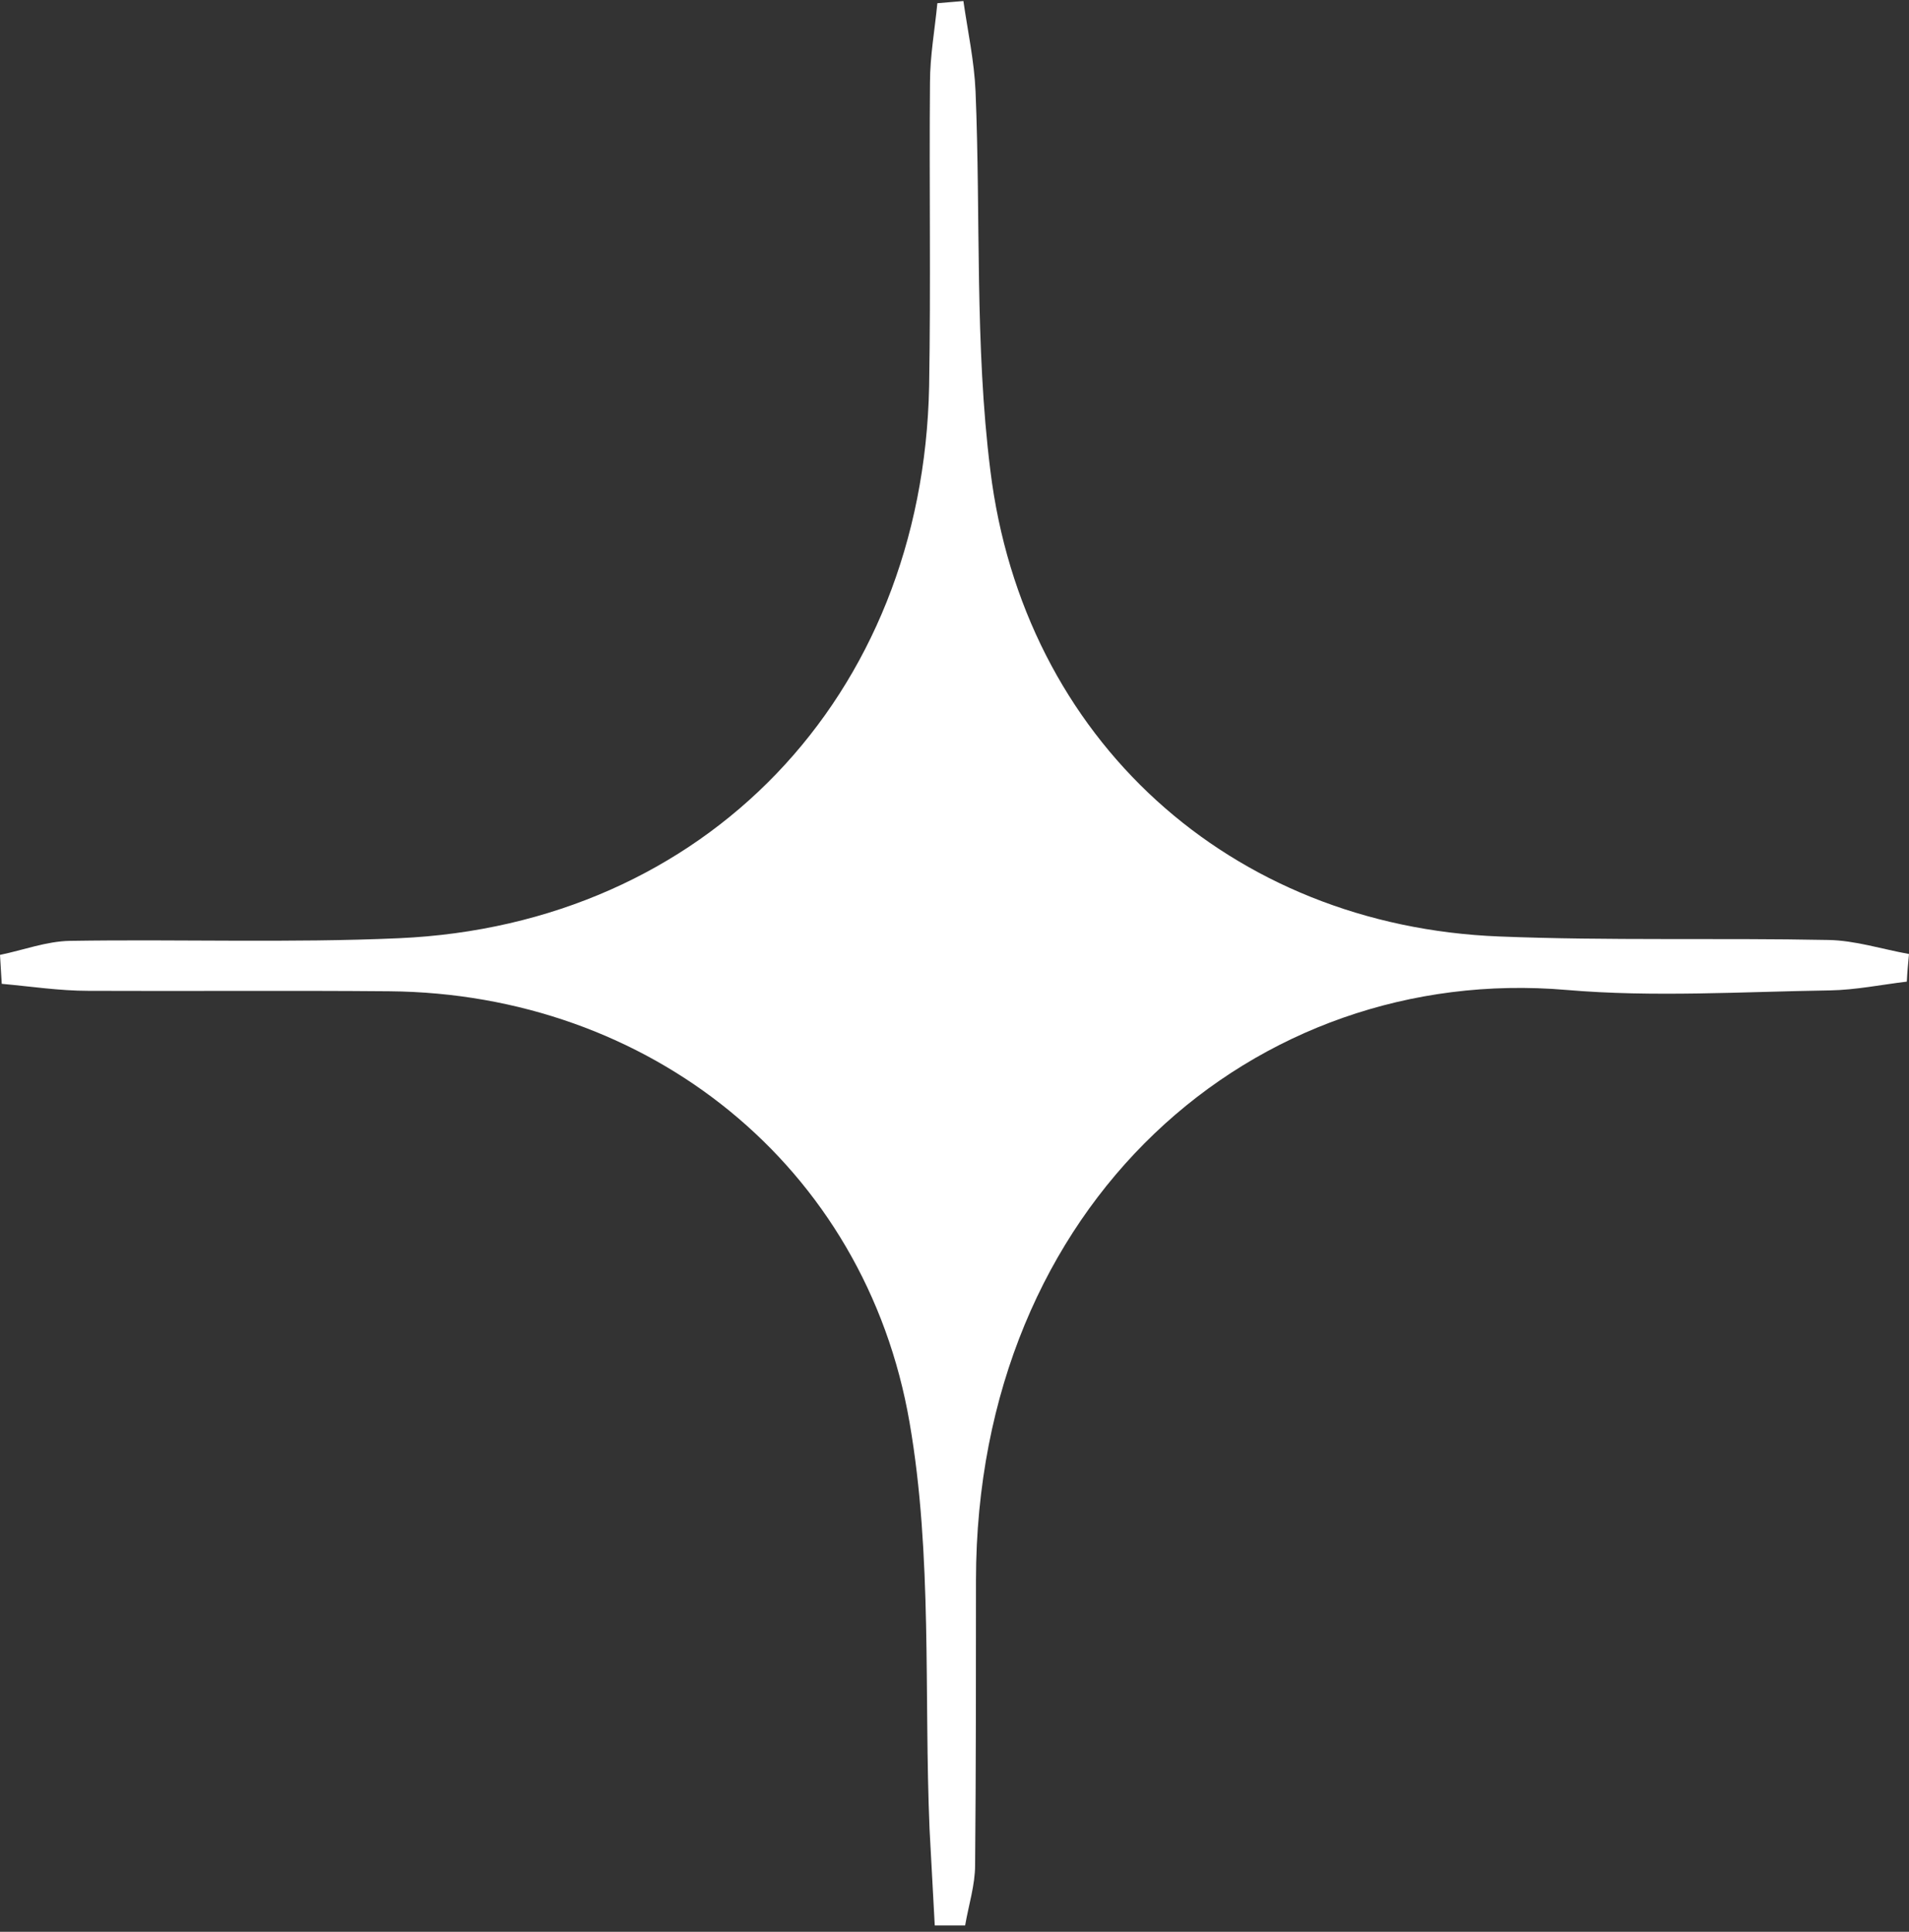<svg width="168" height="170" viewBox="0 0 168 170" fill="none" xmlns="http://www.w3.org/2000/svg">
<rect x="0" y="0" width="168" height="170" fill="#333333" stroke="none"/>
<path d="M82.262 169.436C82.11 166.62 81.957 163.804 81.804 160.95C81.308 149.03 82.071 136.879 80.047 125.19C76.152 102.546 57.057 87.425 34.257 87.232C25.435 87.155 16.613 87.232 7.791 87.193C5.232 87.193 2.712 86.807 0.153 86.576C0.115 85.727 0.038 84.879 0 84.03C2.062 83.606 4.086 82.834 6.149 82.796C15.811 82.641 25.473 82.989 35.097 82.564C62.06 81.368 81.231 61.309 81.766 33.998C81.919 25.087 81.766 16.176 81.842 7.265C81.842 4.95 82.262 2.636 82.492 0.282C83.255 0.205 84.019 0.167 84.783 0.09C85.165 2.751 85.738 5.374 85.852 8.036C86.311 19.146 85.776 30.371 87.151 41.365C90.053 65.089 108.308 81.484 131.948 82.41C141.572 82.796 151.273 82.526 160.897 82.718C163.264 82.757 165.632 83.528 168 83.953C167.924 84.763 167.847 85.573 167.809 86.383C165.556 86.653 163.303 87.116 161.049 87.155C153.335 87.27 145.544 87.772 137.868 87.116C110.447 84.763 85.929 105.825 85.89 139.039C85.89 147.41 85.89 155.742 85.814 164.113C85.814 165.887 85.241 167.662 84.936 169.436C84.019 169.436 83.141 169.436 82.224 169.436H82.262Z" fill="white"/>
</svg>
